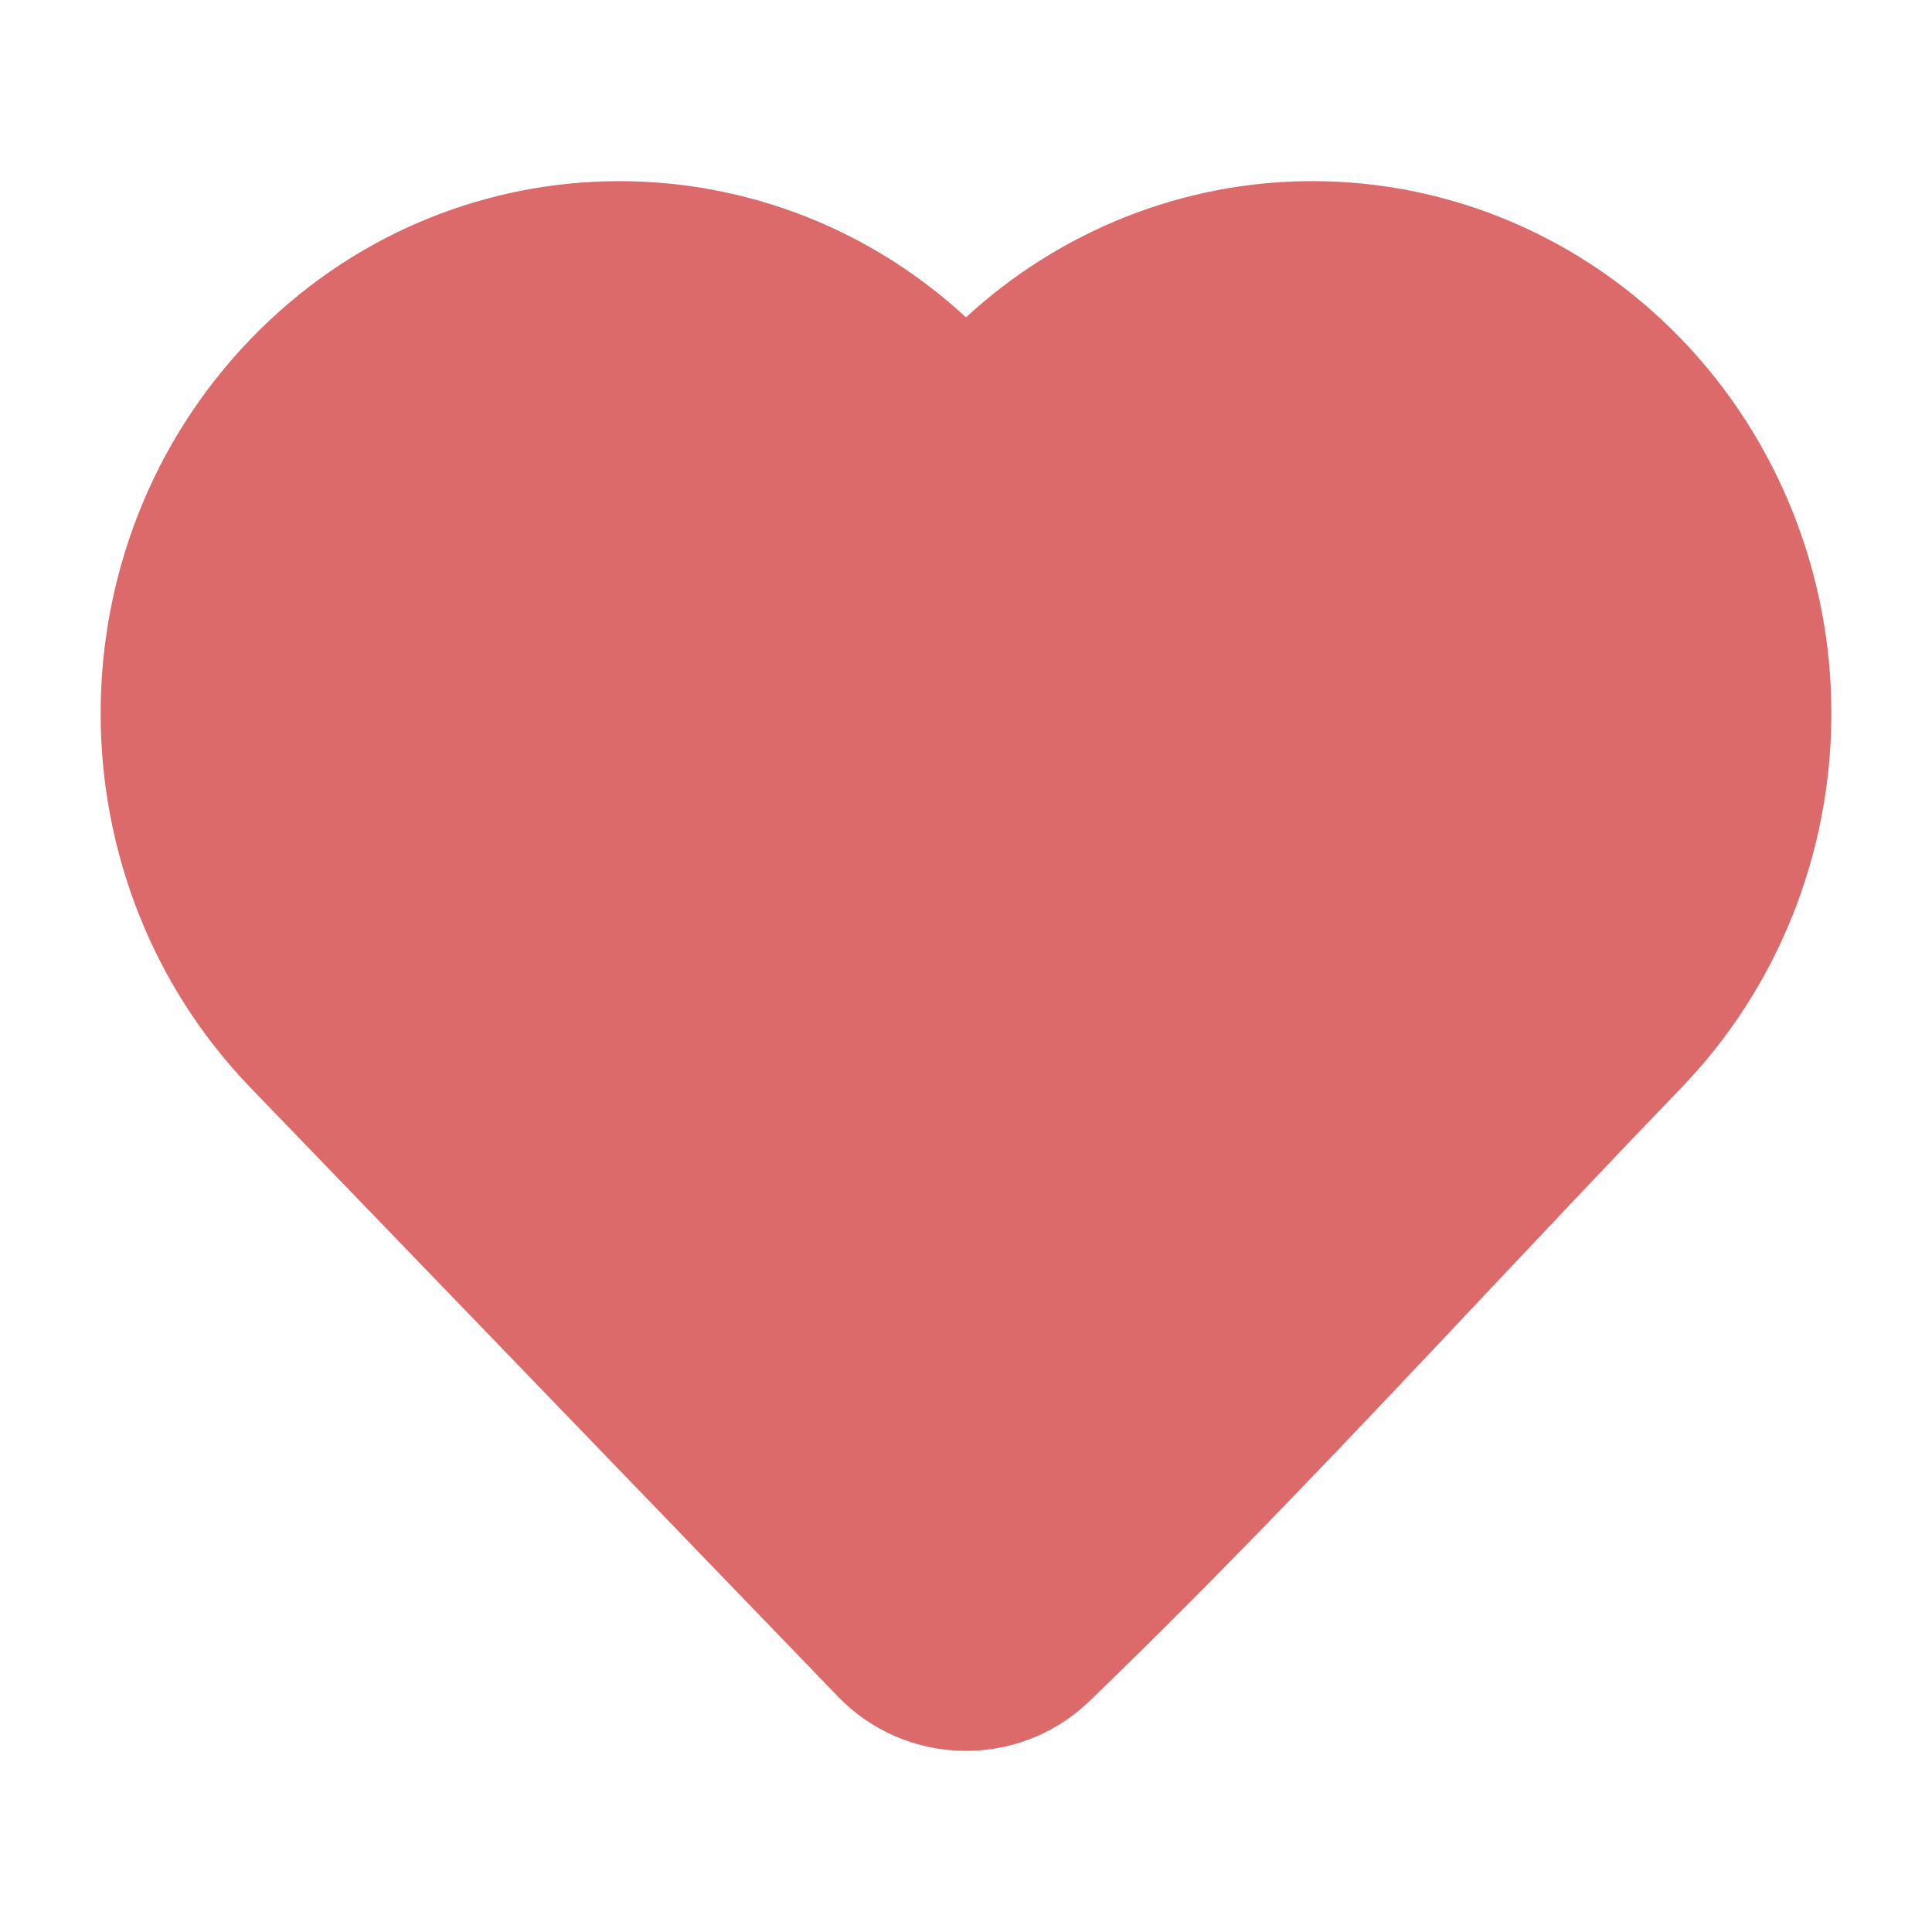 <?xml version="1.0" encoding="UTF-8"?> <svg xmlns="http://www.w3.org/2000/svg" width="24" height="24" viewBox="0 0 24 24" fill="none"> <path fill-rule="evenodd" clip-rule="evenodd" d="M12 3.942C13.176 2.859 14.707 2.25 16.305 2.25C18.031 2.25 19.679 2.96 20.885 4.211C22.083 5.452 22.75 7.125 22.75 8.862C22.75 10.6 22.083 12.273 20.885 13.514C20.089 14.339 19.294 15.184 18.494 16.032C16.871 17.756 15.23 19.498 13.526 21.14L13.522 21.144C12.643 21.978 11.251 21.948 10.409 21.075L3.114 13.514C0.629 10.937 0.629 6.787 3.114 4.211C5.546 1.69 9.462 1.6 12 3.942Z" fill="#DC6A6A"></path> </svg> 
